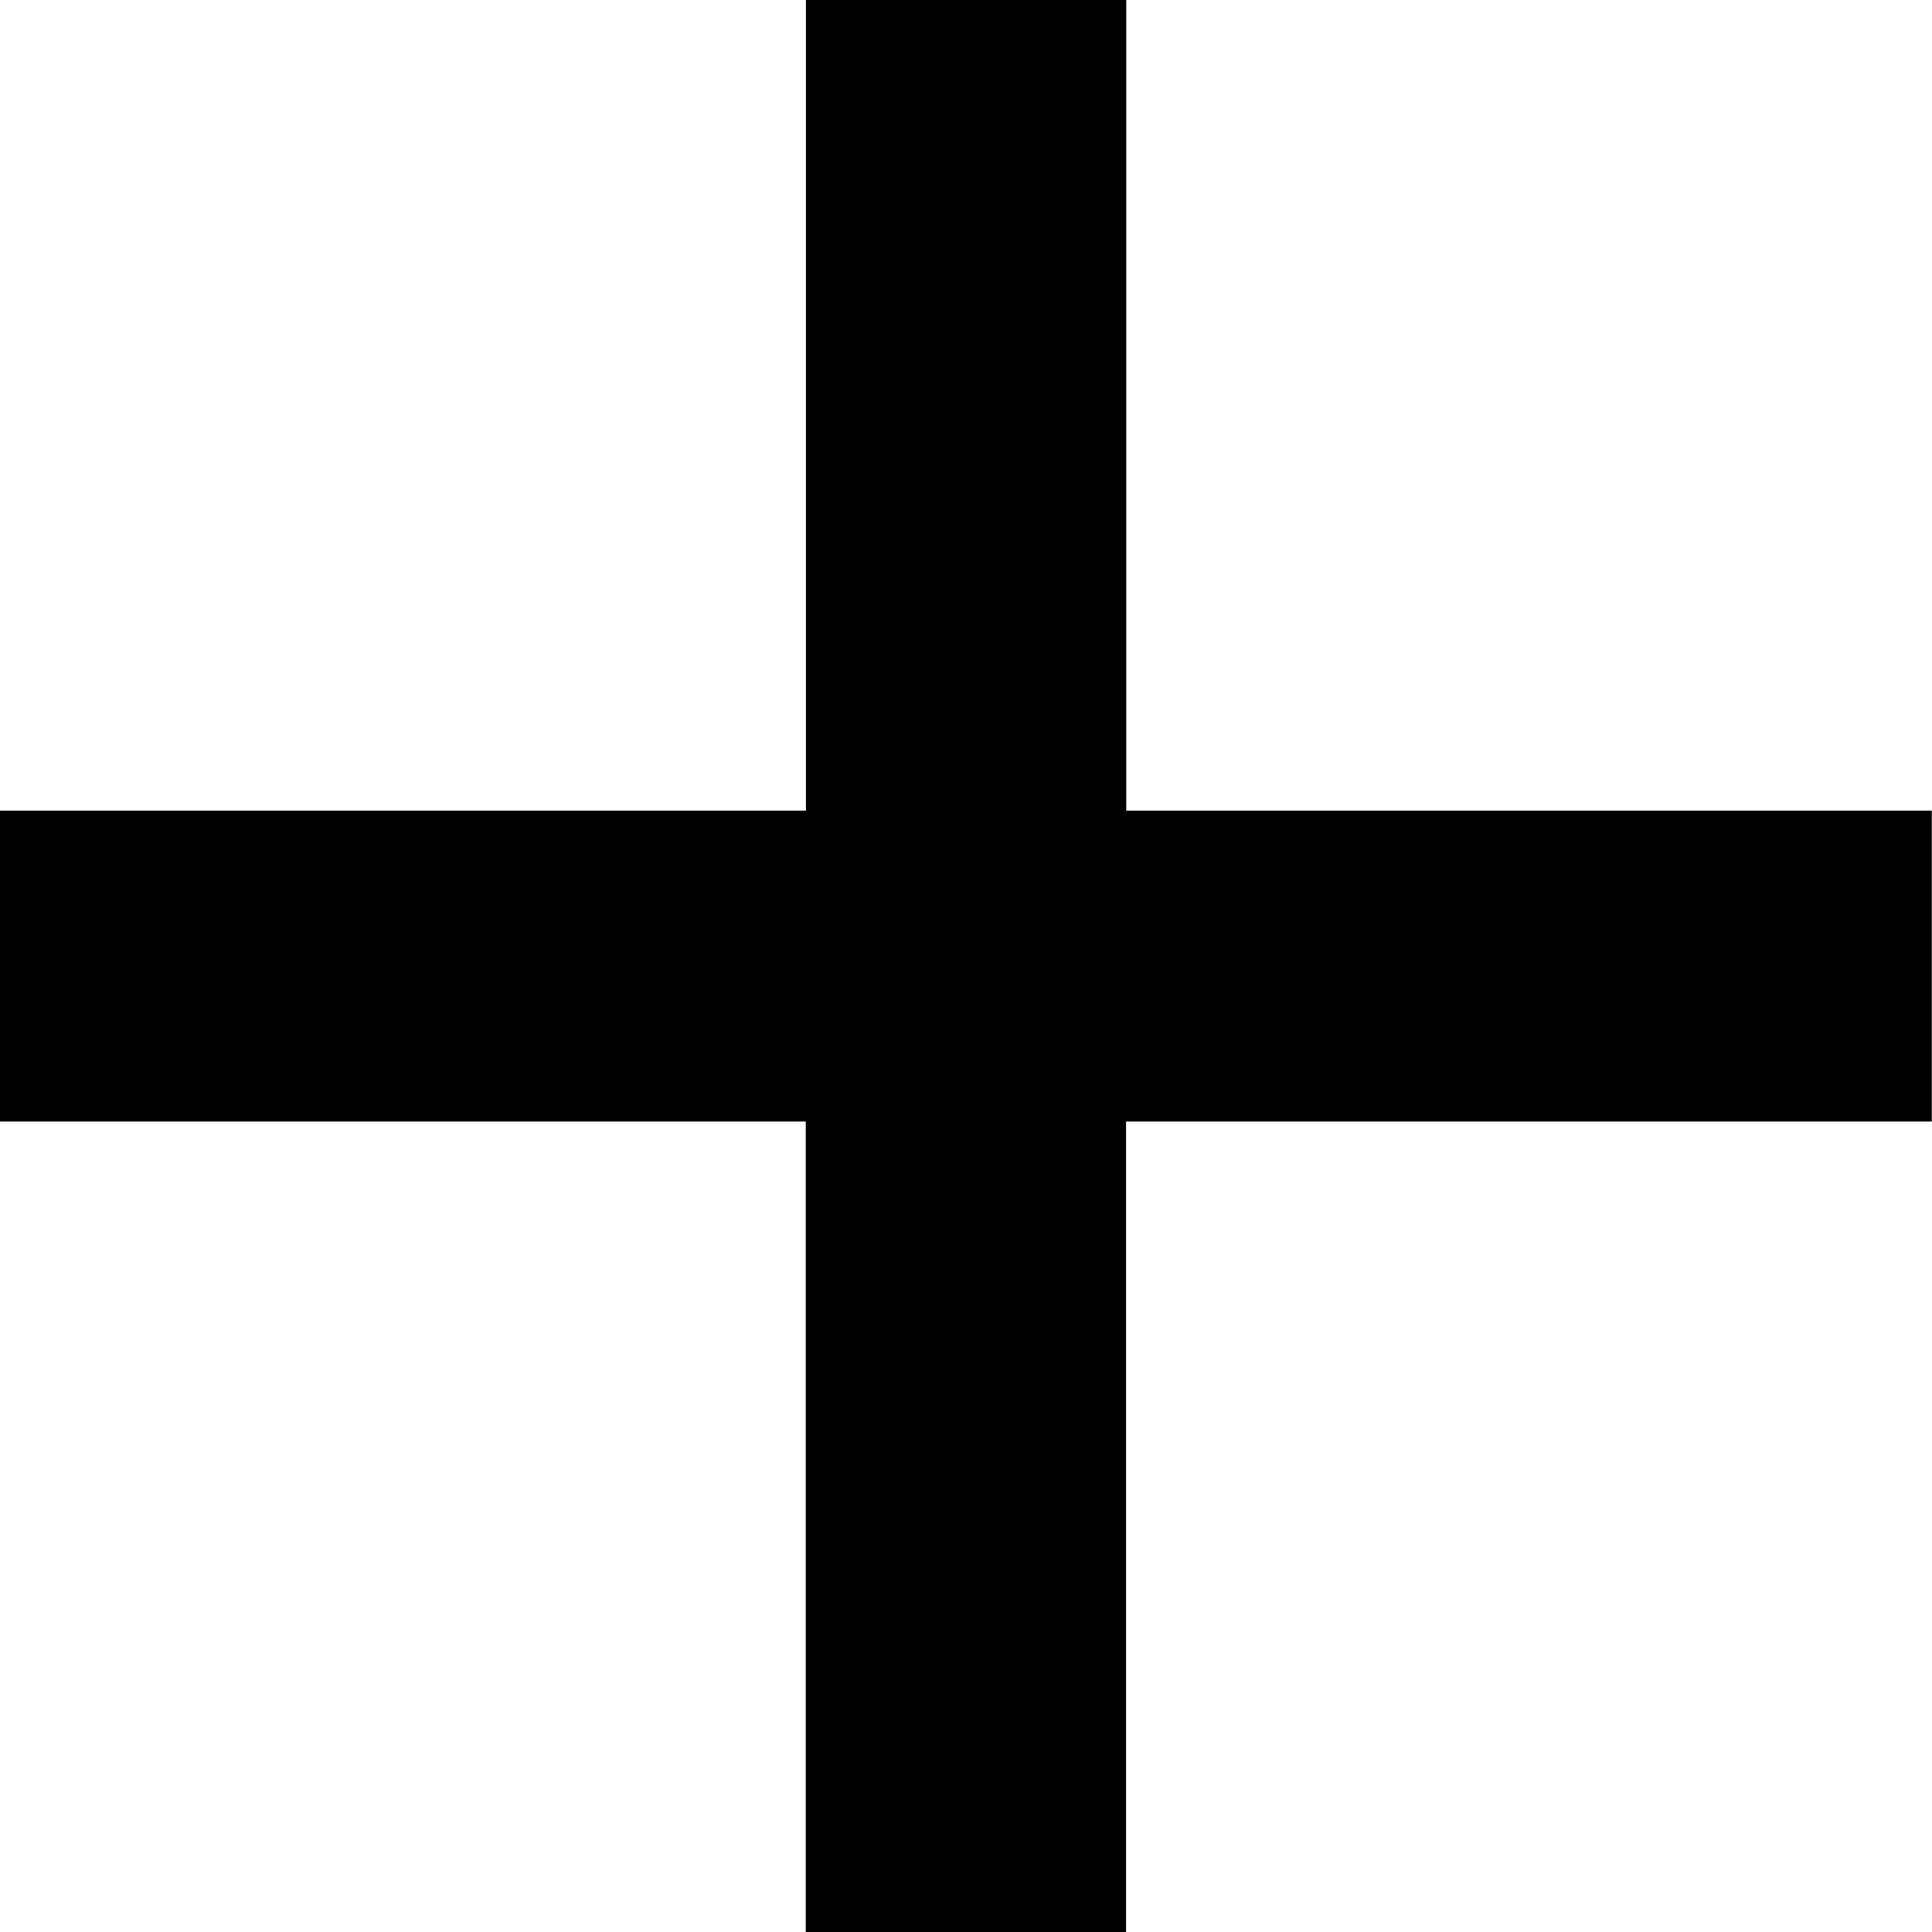 <svg id="ico_plus" xmlns="http://www.w3.org/2000/svg" width="38" height="38" viewBox="0 0 38 38">
  <path id="パス_532" data-name="パス 532" d="M2.9-25.285H18.752V-9.344h6.3V-25.285H40.9V-31.4H25.056V-47.344h-6.3V-31.4H2.9Z" transform="translate(-2.904 47.344)"/>
</svg>
